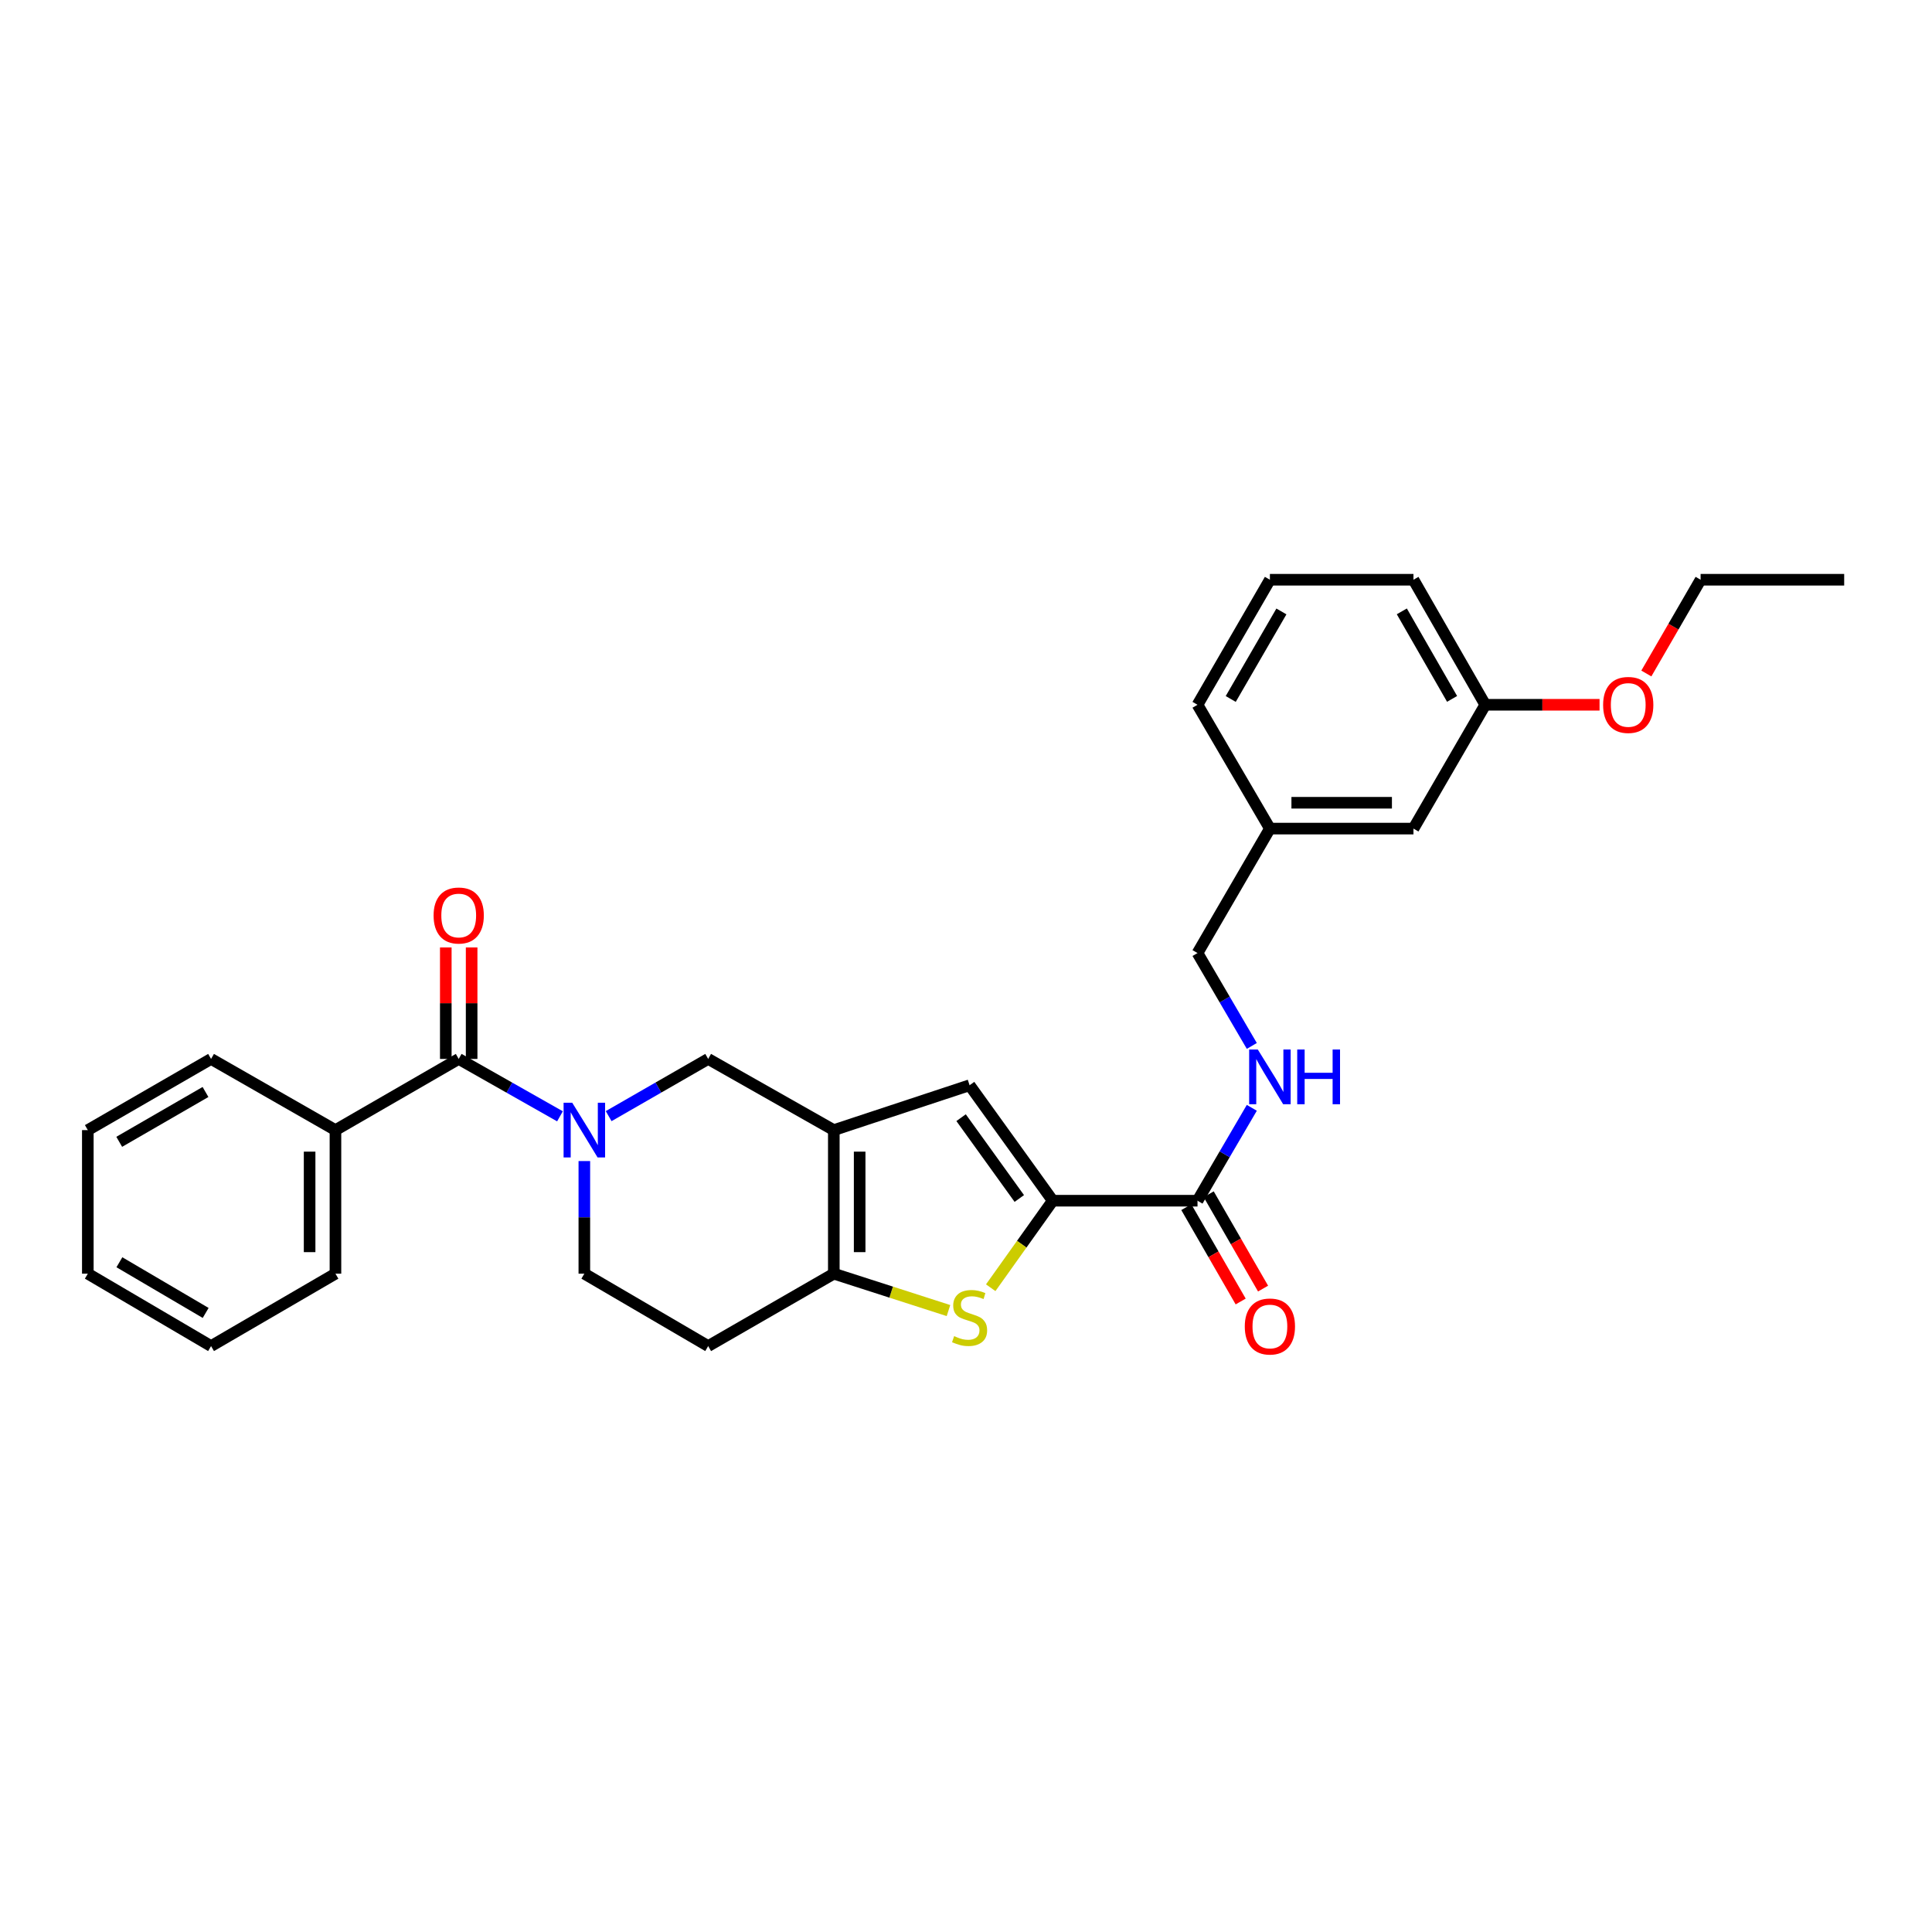 <?xml version='1.0' encoding='iso-8859-1'?>
<svg version='1.1' baseProfile='full'
              xmlns='http://www.w3.org/2000/svg'
                      xmlns:rdkit='http://www.rdkit.org/xml'
                      xmlns:xlink='http://www.w3.org/1999/xlink'
                  xml:space='preserve'
width='1000px' height='1000px' viewBox='0 0 1000 1000'>
<!-- END OF HEADER -->
<rect style='opacity:1.0;fill:#FFFFFF;stroke:none' width='1000' height='1000' x='0' y='0'> </rect>
<path class='bond-3' d='M 431.58,584.945 L 431.58,659.251' style='fill:none;fill-rule:evenodd;stroke:#000000;stroke-width:6px;stroke-linecap:butt;stroke-linejoin:miter;stroke-opacity:1' />
<path class='bond-3' d='M 444.956,596.091 L 444.956,648.105' style='fill:none;fill-rule:evenodd;stroke:#000000;stroke-width:6px;stroke-linecap:butt;stroke-linejoin:miter;stroke-opacity:1' />
<path class='bond-4' d='M 431.58,584.945 L 501.858,561.722' style='fill:none;fill-rule:evenodd;stroke:#000000;stroke-width:6px;stroke-linecap:butt;stroke-linejoin:miter;stroke-opacity:1' />
<path class='bond-7' d='M 431.58,584.945 L 366.548,548.101' style='fill:none;fill-rule:evenodd;stroke:#000000;stroke-width:6px;stroke-linecap:butt;stroke-linejoin:miter;stroke-opacity:1' />
<path class='bond-0' d='M 315.041,577.709 L 340.794,562.905' style='fill:none;fill-rule:evenodd;stroke:#0000FF;stroke-width:6px;stroke-linecap:butt;stroke-linejoin:miter;stroke-opacity:1' />
<path class='bond-0' d='M 340.794,562.905 L 366.548,548.101' style='fill:none;fill-rule:evenodd;stroke:#000000;stroke-width:6px;stroke-linecap:butt;stroke-linejoin:miter;stroke-opacity:1' />
<path class='bond-5' d='M 289.844,577.801 L 263.636,562.951' style='fill:none;fill-rule:evenodd;stroke:#0000FF;stroke-width:6px;stroke-linecap:butt;stroke-linejoin:miter;stroke-opacity:1' />
<path class='bond-5' d='M 263.636,562.951 L 237.428,548.101' style='fill:none;fill-rule:evenodd;stroke:#000000;stroke-width:6px;stroke-linecap:butt;stroke-linejoin:miter;stroke-opacity:1' />
<path class='bond-10' d='M 302.453,600.963 L 302.453,630.107' style='fill:none;fill-rule:evenodd;stroke:#0000FF;stroke-width:6px;stroke-linecap:butt;stroke-linejoin:miter;stroke-opacity:1' />
<path class='bond-10' d='M 302.453,630.107 L 302.453,659.251' style='fill:none;fill-rule:evenodd;stroke:#000000;stroke-width:6px;stroke-linecap:butt;stroke-linejoin:miter;stroke-opacity:1' />
<path class='bond-1' d='M 544.9,621.485 L 501.858,561.722' style='fill:none;fill-rule:evenodd;stroke:#000000;stroke-width:6px;stroke-linecap:butt;stroke-linejoin:miter;stroke-opacity:1' />
<path class='bond-1' d='M 527.59,620.338 L 497.46,578.504' style='fill:none;fill-rule:evenodd;stroke:#000000;stroke-width:6px;stroke-linecap:butt;stroke-linejoin:miter;stroke-opacity:1' />
<path class='bond-6' d='M 544.9,621.485 L 619.83,621.485' style='fill:none;fill-rule:evenodd;stroke:#000000;stroke-width:6px;stroke-linecap:butt;stroke-linejoin:miter;stroke-opacity:1' />
<path class='bond-29' d='M 544.9,621.485 L 528.846,644.006' style='fill:none;fill-rule:evenodd;stroke:#000000;stroke-width:6px;stroke-linecap:butt;stroke-linejoin:miter;stroke-opacity:1' />
<path class='bond-29' d='M 528.846,644.006 L 512.792,666.527' style='fill:none;fill-rule:evenodd;stroke:#CCCC00;stroke-width:6px;stroke-linecap:butt;stroke-linejoin:miter;stroke-opacity:1' />
<path class='bond-2' d='M 490.932,678.349 L 461.256,668.8' style='fill:none;fill-rule:evenodd;stroke:#CCCC00;stroke-width:6px;stroke-linecap:butt;stroke-linejoin:miter;stroke-opacity:1' />
<path class='bond-2' d='M 461.256,668.8 L 431.58,659.251' style='fill:none;fill-rule:evenodd;stroke:#000000;stroke-width:6px;stroke-linecap:butt;stroke-linejoin:miter;stroke-opacity:1' />
<path class='bond-8' d='M 431.58,659.251 L 366.548,696.728' style='fill:none;fill-rule:evenodd;stroke:#000000;stroke-width:6px;stroke-linecap:butt;stroke-linejoin:miter;stroke-opacity:1' />
<path class='bond-11' d='M 244.117,548.101 L 244.117,519.249' style='fill:none;fill-rule:evenodd;stroke:#000000;stroke-width:6px;stroke-linecap:butt;stroke-linejoin:miter;stroke-opacity:1' />
<path class='bond-11' d='M 244.117,519.249 L 244.117,490.398' style='fill:none;fill-rule:evenodd;stroke:#FF0000;stroke-width:6px;stroke-linecap:butt;stroke-linejoin:miter;stroke-opacity:1' />
<path class='bond-11' d='M 230.74,548.101 L 230.74,519.249' style='fill:none;fill-rule:evenodd;stroke:#000000;stroke-width:6px;stroke-linecap:butt;stroke-linejoin:miter;stroke-opacity:1' />
<path class='bond-11' d='M 230.74,519.249 L 230.74,490.398' style='fill:none;fill-rule:evenodd;stroke:#FF0000;stroke-width:6px;stroke-linecap:butt;stroke-linejoin:miter;stroke-opacity:1' />
<path class='bond-12' d='M 237.428,548.101 L 173.63,584.945' style='fill:none;fill-rule:evenodd;stroke:#000000;stroke-width:6px;stroke-linecap:butt;stroke-linejoin:miter;stroke-opacity:1' />
<path class='bond-9' d='M 619.83,621.485 L 633.883,597.446' style='fill:none;fill-rule:evenodd;stroke:#000000;stroke-width:6px;stroke-linecap:butt;stroke-linejoin:miter;stroke-opacity:1' />
<path class='bond-9' d='M 633.883,597.446 L 647.937,573.406' style='fill:none;fill-rule:evenodd;stroke:#0000FF;stroke-width:6px;stroke-linecap:butt;stroke-linejoin:miter;stroke-opacity:1' />
<path class='bond-13' d='M 614.035,624.824 L 628.103,649.239' style='fill:none;fill-rule:evenodd;stroke:#000000;stroke-width:6px;stroke-linecap:butt;stroke-linejoin:miter;stroke-opacity:1' />
<path class='bond-13' d='M 628.103,649.239 L 642.172,673.653' style='fill:none;fill-rule:evenodd;stroke:#FF0000;stroke-width:6px;stroke-linecap:butt;stroke-linejoin:miter;stroke-opacity:1' />
<path class='bond-13' d='M 625.625,618.146 L 639.693,642.56' style='fill:none;fill-rule:evenodd;stroke:#000000;stroke-width:6px;stroke-linecap:butt;stroke-linejoin:miter;stroke-opacity:1' />
<path class='bond-13' d='M 639.693,642.56 L 653.761,666.974' style='fill:none;fill-rule:evenodd;stroke:#FF0000;stroke-width:6px;stroke-linecap:butt;stroke-linejoin:miter;stroke-opacity:1' />
<path class='bond-30' d='M 366.548,696.728 L 302.453,659.251' style='fill:none;fill-rule:evenodd;stroke:#000000;stroke-width:6px;stroke-linecap:butt;stroke-linejoin:miter;stroke-opacity:1' />
<path class='bond-14' d='M 647.936,541.374 L 633.883,517.338' style='fill:none;fill-rule:evenodd;stroke:#0000FF;stroke-width:6px;stroke-linecap:butt;stroke-linejoin:miter;stroke-opacity:1' />
<path class='bond-14' d='M 633.883,517.338 L 619.83,493.302' style='fill:none;fill-rule:evenodd;stroke:#000000;stroke-width:6px;stroke-linecap:butt;stroke-linejoin:miter;stroke-opacity:1' />
<path class='bond-20' d='M 173.63,584.945 L 173.63,659.251' style='fill:none;fill-rule:evenodd;stroke:#000000;stroke-width:6px;stroke-linecap:butt;stroke-linejoin:miter;stroke-opacity:1' />
<path class='bond-20' d='M 160.254,596.091 L 160.254,648.105' style='fill:none;fill-rule:evenodd;stroke:#000000;stroke-width:6px;stroke-linecap:butt;stroke-linejoin:miter;stroke-opacity:1' />
<path class='bond-21' d='M 173.63,584.945 L 109.245,548.101' style='fill:none;fill-rule:evenodd;stroke:#000000;stroke-width:6px;stroke-linecap:butt;stroke-linejoin:miter;stroke-opacity:1' />
<path class='bond-16' d='M 619.83,493.302 L 657.299,428.88' style='fill:none;fill-rule:evenodd;stroke:#000000;stroke-width:6px;stroke-linecap:butt;stroke-linejoin:miter;stroke-opacity:1' />
<path class='bond-15' d='M 731.605,428.88 L 657.299,428.88' style='fill:none;fill-rule:evenodd;stroke:#000000;stroke-width:6px;stroke-linecap:butt;stroke-linejoin:miter;stroke-opacity:1' />
<path class='bond-15' d='M 720.459,415.503 L 668.445,415.503' style='fill:none;fill-rule:evenodd;stroke:#000000;stroke-width:6px;stroke-linecap:butt;stroke-linejoin:miter;stroke-opacity:1' />
<path class='bond-17' d='M 731.605,428.88 L 768.769,364.792' style='fill:none;fill-rule:evenodd;stroke:#000000;stroke-width:6px;stroke-linecap:butt;stroke-linejoin:miter;stroke-opacity:1' />
<path class='bond-22' d='M 657.299,428.88 L 619.83,364.792' style='fill:none;fill-rule:evenodd;stroke:#000000;stroke-width:6px;stroke-linecap:butt;stroke-linejoin:miter;stroke-opacity:1' />
<path class='bond-18' d='M 768.769,364.792 L 798.345,364.792' style='fill:none;fill-rule:evenodd;stroke:#000000;stroke-width:6px;stroke-linecap:butt;stroke-linejoin:miter;stroke-opacity:1' />
<path class='bond-18' d='M 798.345,364.792 L 827.921,364.792' style='fill:none;fill-rule:evenodd;stroke:#FF0000;stroke-width:6px;stroke-linecap:butt;stroke-linejoin:miter;stroke-opacity:1' />
<path class='bond-32' d='M 768.769,364.792 L 731.605,300.072' style='fill:none;fill-rule:evenodd;stroke:#000000;stroke-width:6px;stroke-linecap:butt;stroke-linejoin:miter;stroke-opacity:1' />
<path class='bond-32' d='M 751.595,361.745 L 725.58,316.441' style='fill:none;fill-rule:evenodd;stroke:#000000;stroke-width:6px;stroke-linecap:butt;stroke-linejoin:miter;stroke-opacity:1' />
<path class='bond-24' d='M 852.142,348.602 L 866.187,324.337' style='fill:none;fill-rule:evenodd;stroke:#FF0000;stroke-width:6px;stroke-linecap:butt;stroke-linejoin:miter;stroke-opacity:1' />
<path class='bond-24' d='M 866.187,324.337 L 880.232,300.072' style='fill:none;fill-rule:evenodd;stroke:#000000;stroke-width:6px;stroke-linecap:butt;stroke-linejoin:miter;stroke-opacity:1' />
<path class='bond-19' d='M 657.299,300.072 L 619.83,364.792' style='fill:none;fill-rule:evenodd;stroke:#000000;stroke-width:6px;stroke-linecap:butt;stroke-linejoin:miter;stroke-opacity:1' />
<path class='bond-19' d='M 663.255,316.482 L 637.027,361.786' style='fill:none;fill-rule:evenodd;stroke:#000000;stroke-width:6px;stroke-linecap:butt;stroke-linejoin:miter;stroke-opacity:1' />
<path class='bond-23' d='M 657.299,300.072 L 731.605,300.072' style='fill:none;fill-rule:evenodd;stroke:#000000;stroke-width:6px;stroke-linecap:butt;stroke-linejoin:miter;stroke-opacity:1' />
<path class='bond-27' d='M 173.63,659.251 L 109.245,696.728' style='fill:none;fill-rule:evenodd;stroke:#000000;stroke-width:6px;stroke-linecap:butt;stroke-linejoin:miter;stroke-opacity:1' />
<path class='bond-26' d='M 109.245,548.101 L 45.455,584.945' style='fill:none;fill-rule:evenodd;stroke:#000000;stroke-width:6px;stroke-linecap:butt;stroke-linejoin:miter;stroke-opacity:1' />
<path class='bond-26' d='M 106.367,565.211 L 61.713,591.002' style='fill:none;fill-rule:evenodd;stroke:#000000;stroke-width:6px;stroke-linecap:butt;stroke-linejoin:miter;stroke-opacity:1' />
<path class='bond-25' d='M 880.232,300.072 L 954.545,300.072' style='fill:none;fill-rule:evenodd;stroke:#000000;stroke-width:6px;stroke-linecap:butt;stroke-linejoin:miter;stroke-opacity:1' />
<path class='bond-28' d='M 45.455,584.945 L 45.455,659.251' style='fill:none;fill-rule:evenodd;stroke:#000000;stroke-width:6px;stroke-linecap:butt;stroke-linejoin:miter;stroke-opacity:1' />
<path class='bond-31' d='M 109.245,696.728 L 45.455,659.251' style='fill:none;fill-rule:evenodd;stroke:#000000;stroke-width:6px;stroke-linecap:butt;stroke-linejoin:miter;stroke-opacity:1' />
<path class='bond-31' d='M 106.452,679.573 L 61.799,653.339' style='fill:none;fill-rule:evenodd;stroke:#000000;stroke-width:6px;stroke-linecap:butt;stroke-linejoin:miter;stroke-opacity:1' />
<path  class='atom-1' d='M 296.193 570.785
L 305.473 585.785
Q 306.393 587.265, 307.873 589.945
Q 309.353 592.625, 309.433 592.785
L 309.433 570.785
L 313.193 570.785
L 313.193 599.105
L 309.313 599.105
L 299.353 582.705
Q 298.193 580.785, 296.953 578.585
Q 295.753 576.385, 295.393 575.705
L 295.393 599.105
L 291.713 599.105
L 291.713 570.785
L 296.193 570.785
' fill='#0000FF'/>
<path  class='atom-3' d='M 493.858 691.585
Q 494.178 691.705, 495.498 692.265
Q 496.818 692.825, 498.258 693.185
Q 499.738 693.505, 501.178 693.505
Q 503.858 693.505, 505.418 692.225
Q 506.978 690.905, 506.978 688.625
Q 506.978 687.065, 506.178 686.105
Q 505.418 685.145, 504.218 684.625
Q 503.018 684.105, 501.018 683.505
Q 498.498 682.745, 496.978 682.025
Q 495.498 681.305, 494.418 679.785
Q 493.378 678.265, 493.378 675.705
Q 493.378 672.145, 495.778 669.945
Q 498.218 667.745, 503.018 667.745
Q 506.298 667.745, 510.018 669.305
L 509.098 672.385
Q 505.698 670.985, 503.138 670.985
Q 500.378 670.985, 498.858 672.145
Q 497.338 673.265, 497.378 675.225
Q 497.378 676.745, 498.138 677.665
Q 498.938 678.585, 500.058 679.105
Q 501.218 679.625, 503.138 680.225
Q 505.698 681.025, 507.218 681.825
Q 508.738 682.625, 509.818 684.265
Q 510.938 685.865, 510.938 688.625
Q 510.938 692.545, 508.298 694.665
Q 505.698 696.745, 501.338 696.745
Q 498.818 696.745, 496.898 696.185
Q 495.018 695.665, 492.778 694.745
L 493.858 691.585
' fill='#CCCC00'/>
<path  class='atom-10' d='M 651.039 543.23
L 660.319 558.23
Q 661.239 559.71, 662.719 562.39
Q 664.199 565.07, 664.279 565.23
L 664.279 543.23
L 668.039 543.23
L 668.039 571.55
L 664.159 571.55
L 654.199 555.15
Q 653.039 553.23, 651.799 551.03
Q 650.599 548.83, 650.239 548.15
L 650.239 571.55
L 646.559 571.55
L 646.559 543.23
L 651.039 543.23
' fill='#0000FF'/>
<path  class='atom-10' d='M 671.439 543.23
L 675.279 543.23
L 675.279 555.27
L 689.759 555.27
L 689.759 543.23
L 693.599 543.23
L 693.599 571.55
L 689.759 571.55
L 689.759 558.47
L 675.279 558.47
L 675.279 571.55
L 671.439 571.55
L 671.439 543.23
' fill='#0000FF'/>
<path  class='atom-12' d='M 224.428 473.86
Q 224.428 467.06, 227.788 463.26
Q 231.148 459.46, 237.428 459.46
Q 243.708 459.46, 247.068 463.26
Q 250.428 467.06, 250.428 473.86
Q 250.428 480.74, 247.028 484.66
Q 243.628 488.54, 237.428 488.54
Q 231.188 488.54, 227.788 484.66
Q 224.428 480.78, 224.428 473.86
M 237.428 485.34
Q 241.748 485.34, 244.068 482.46
Q 246.428 479.54, 246.428 473.86
Q 246.428 468.3, 244.068 465.5
Q 241.748 462.66, 237.428 462.66
Q 233.108 462.66, 230.748 465.46
Q 228.428 468.26, 228.428 473.86
Q 228.428 479.58, 230.748 482.46
Q 233.108 485.34, 237.428 485.34
' fill='#FF0000'/>
<path  class='atom-14' d='M 644.299 686.59
Q 644.299 679.79, 647.659 675.99
Q 651.019 672.19, 657.299 672.19
Q 663.579 672.19, 666.939 675.99
Q 670.299 679.79, 670.299 686.59
Q 670.299 693.47, 666.899 697.39
Q 663.499 701.27, 657.299 701.27
Q 651.059 701.27, 647.659 697.39
Q 644.299 693.51, 644.299 686.59
M 657.299 698.07
Q 661.619 698.07, 663.939 695.19
Q 666.299 692.27, 666.299 686.59
Q 666.299 681.03, 663.939 678.23
Q 661.619 675.39, 657.299 675.39
Q 652.979 675.39, 650.619 678.19
Q 648.299 680.99, 648.299 686.59
Q 648.299 692.31, 650.619 695.19
Q 652.979 698.07, 657.299 698.07
' fill='#FF0000'/>
<path  class='atom-19' d='M 829.771 364.872
Q 829.771 358.072, 833.131 354.272
Q 836.491 350.472, 842.771 350.472
Q 849.051 350.472, 852.411 354.272
Q 855.771 358.072, 855.771 364.872
Q 855.771 371.752, 852.371 375.672
Q 848.971 379.552, 842.771 379.552
Q 836.531 379.552, 833.131 375.672
Q 829.771 371.792, 829.771 364.872
M 842.771 376.352
Q 847.091 376.352, 849.411 373.472
Q 851.771 370.552, 851.771 364.872
Q 851.771 359.312, 849.411 356.512
Q 847.091 353.672, 842.771 353.672
Q 838.451 353.672, 836.091 356.472
Q 833.771 359.272, 833.771 364.872
Q 833.771 370.592, 836.091 373.472
Q 838.451 376.352, 842.771 376.352
' fill='#FF0000'/>
</svg>
